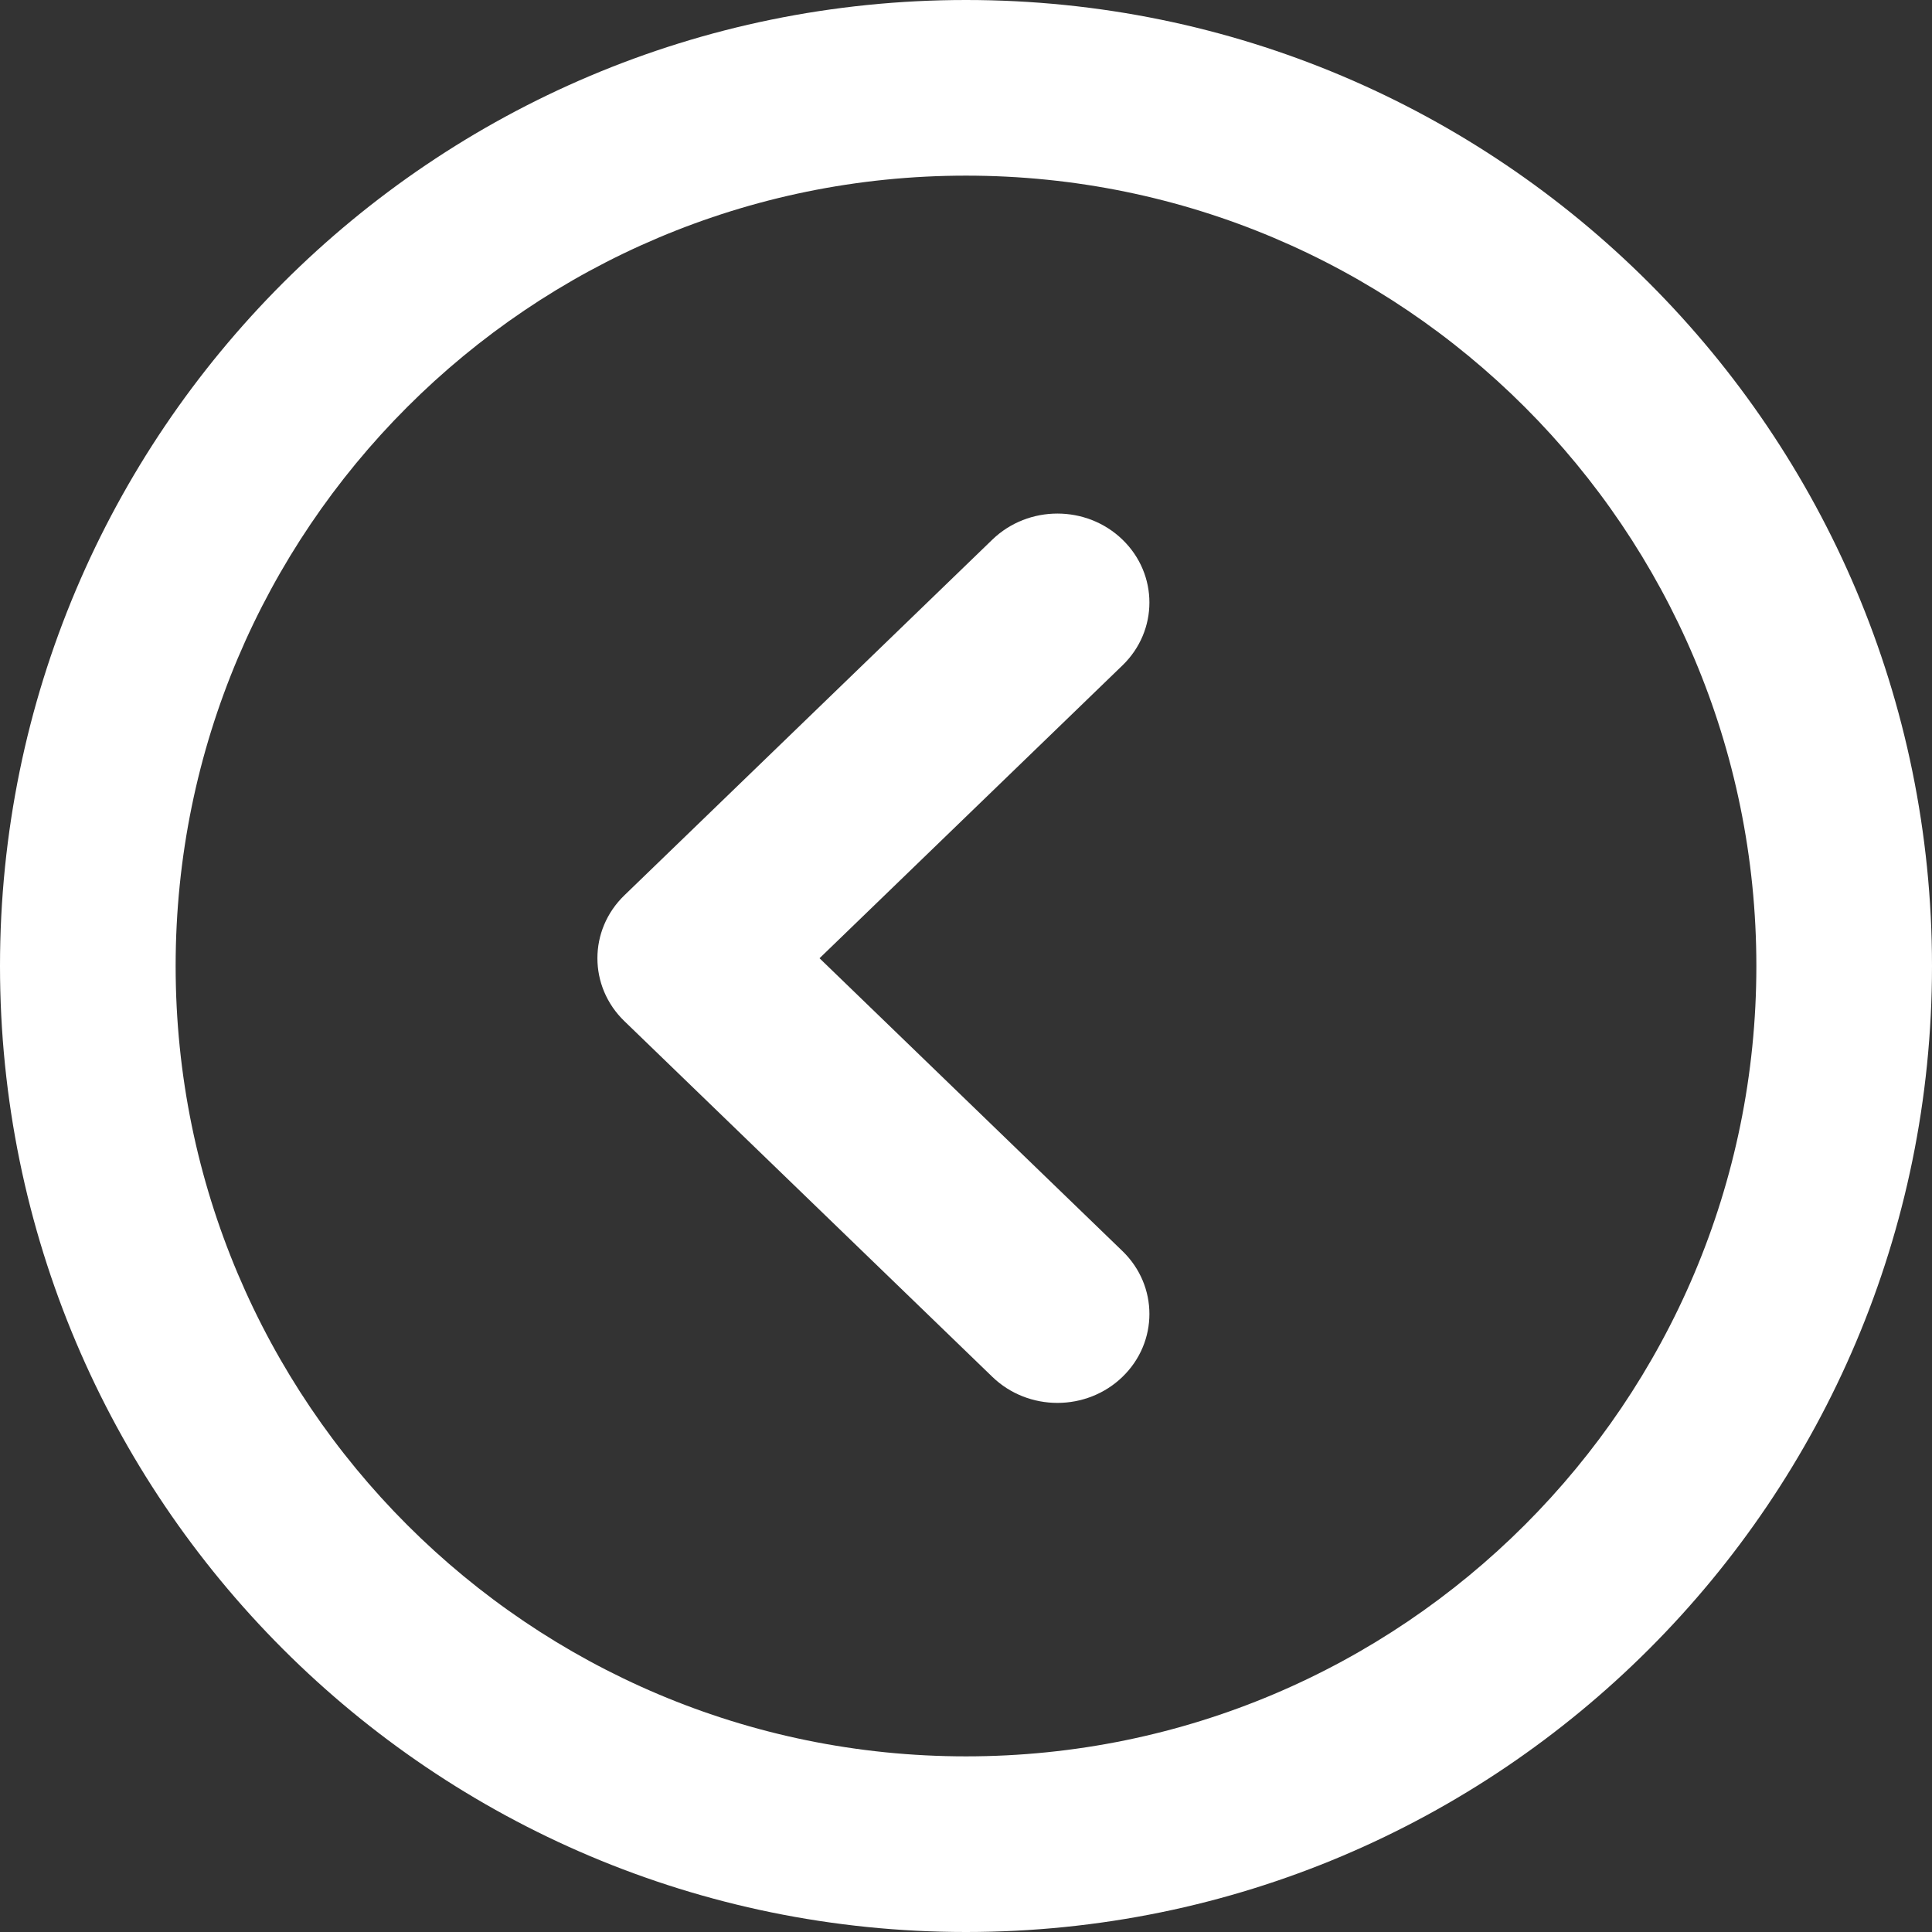<svg width="79" height="79" viewBox="0 0 79 79" fill="none" xmlns="http://www.w3.org/2000/svg">
<rect x="0" y="0" width="79" height="79" fill="#333333" stroke="none"/>
<path fill-rule="evenodd" clip-rule="evenodd" d="M39.5 71.818C57.349 71.818 71.818 57.349 71.818 39.5C71.818 21.651 57.349 7.182 39.5 7.182C21.651 7.182 7.182 21.651 7.182 39.5C7.182 57.349 21.651 71.818 39.5 71.818ZM79 39.5C79 61.315 61.315 79 39.5 79C17.685 79 0 61.315 0 39.5C0 17.685 17.685 0 39.5 0C61.315 0 79 17.685 79 39.5Z" fill="white"/>
<path fill-rule="evenodd" clip-rule="evenodd" d="M45.898 56.3C44.429 57.72 42.047 57.72 40.578 56.3L25.53 41.754C24.061 40.334 24.061 38.031 25.53 36.611L40.578 22.065C42.047 20.645 44.429 20.645 45.898 22.065C47.367 23.485 47.367 25.788 45.898 27.208L33.511 39.183L45.898 51.157C47.367 52.578 47.367 54.88 45.898 56.3Z" fill="white"/>
</svg>
